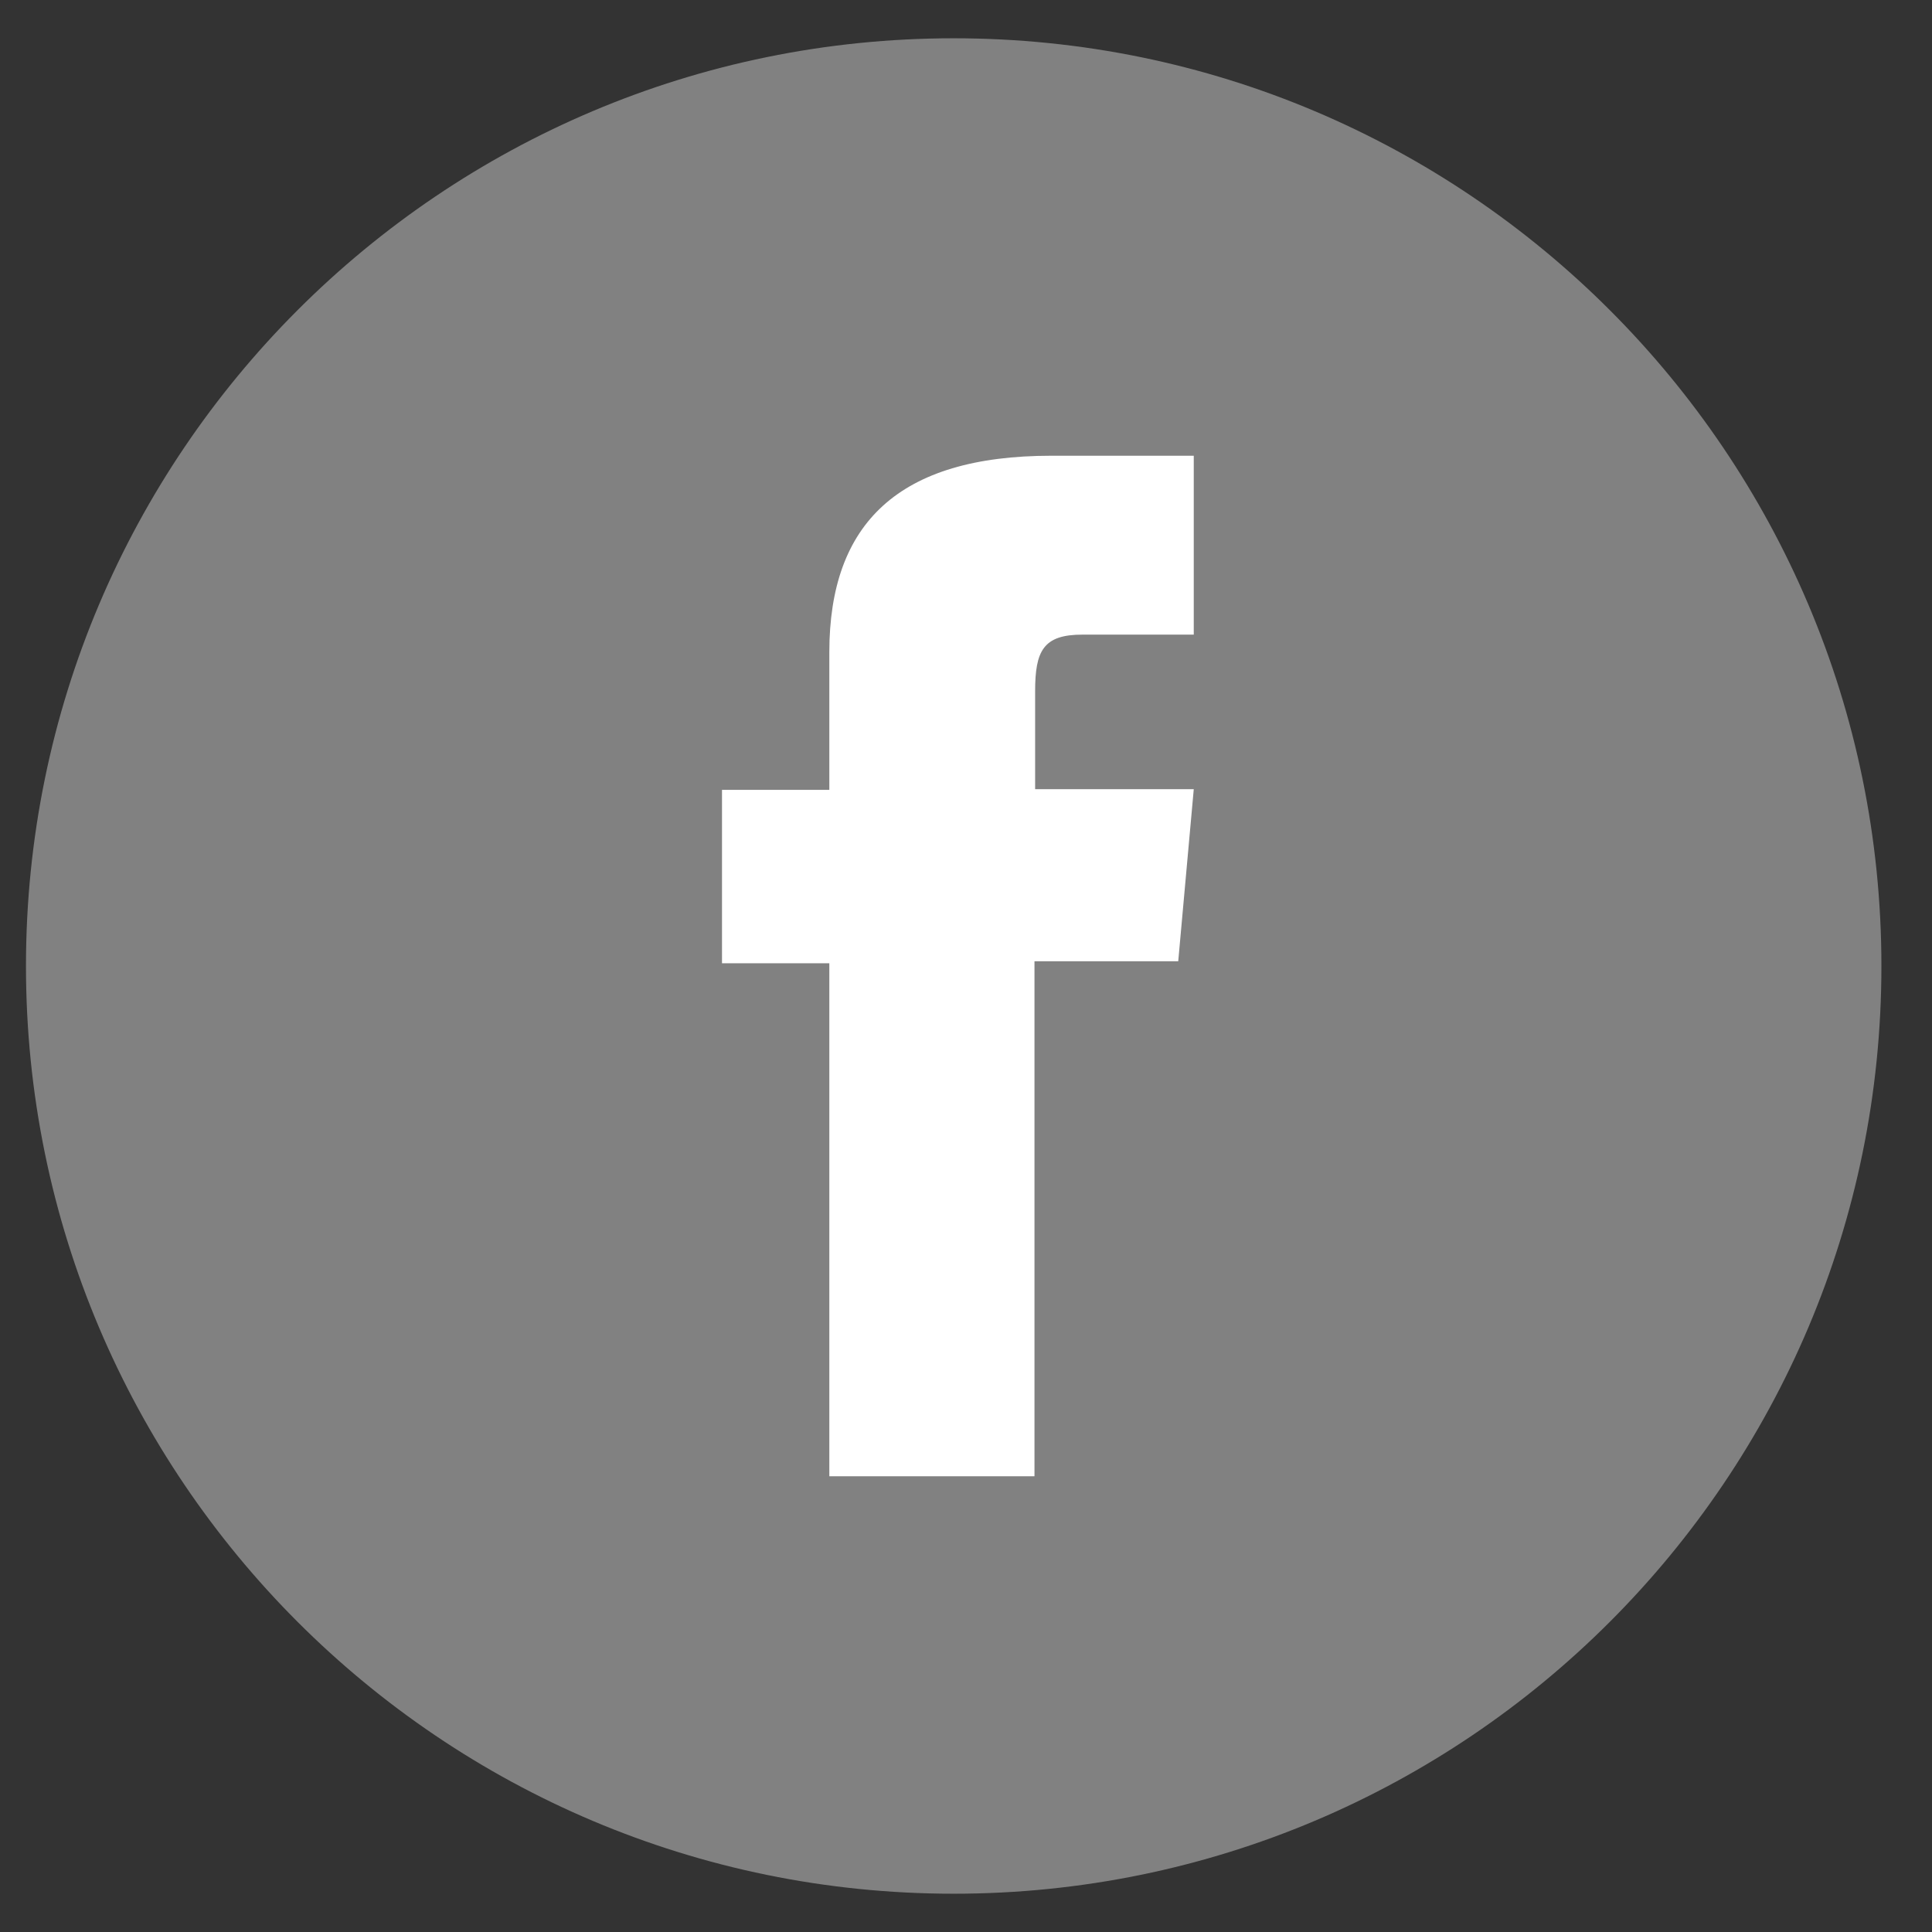 <svg width="27" height="27" viewBox="0 0 27 27" fill="none" xmlns="http://www.w3.org/2000/svg">
<rect x="0" y="0" width="27" height="27" fill="#333333" stroke="none"/>
<g clip-path="url(#clip0_3183_6356)">
<path d="M13.328 26.465C20.489 26.465 26.293 20.66 26.293 13.5C26.293 6.34 20.489 0.535 13.328 0.535C6.168 0.535 0.363 6.34 0.363 13.5C0.363 20.66 6.168 26.465 13.328 26.465Z" fill="#818181"/>
<path d="M16.683 8.869C16.683 8.869 15.57 8.869 15.127 8.869C14.58 8.869 14.466 9.095 14.466 9.661C14.466 10.133 14.466 11.029 14.466 11.029H16.683L16.466 13.434H14.457V20.631H11.59V13.462H10.09V11.038H11.59C11.59 11.038 11.59 10.689 11.59 9.114C11.59 7.312 12.561 6.369 14.693 6.369C15.042 6.369 16.683 6.369 16.683 6.369V8.869Z" fill="white"/>
</g>
<defs>
<clipPath id="clip0_3183_6356">
<rect width="25.93" height="25.93" fill="white" transform="translate(0.363 0.535)"/>
</clipPath>
</defs>
</svg>
